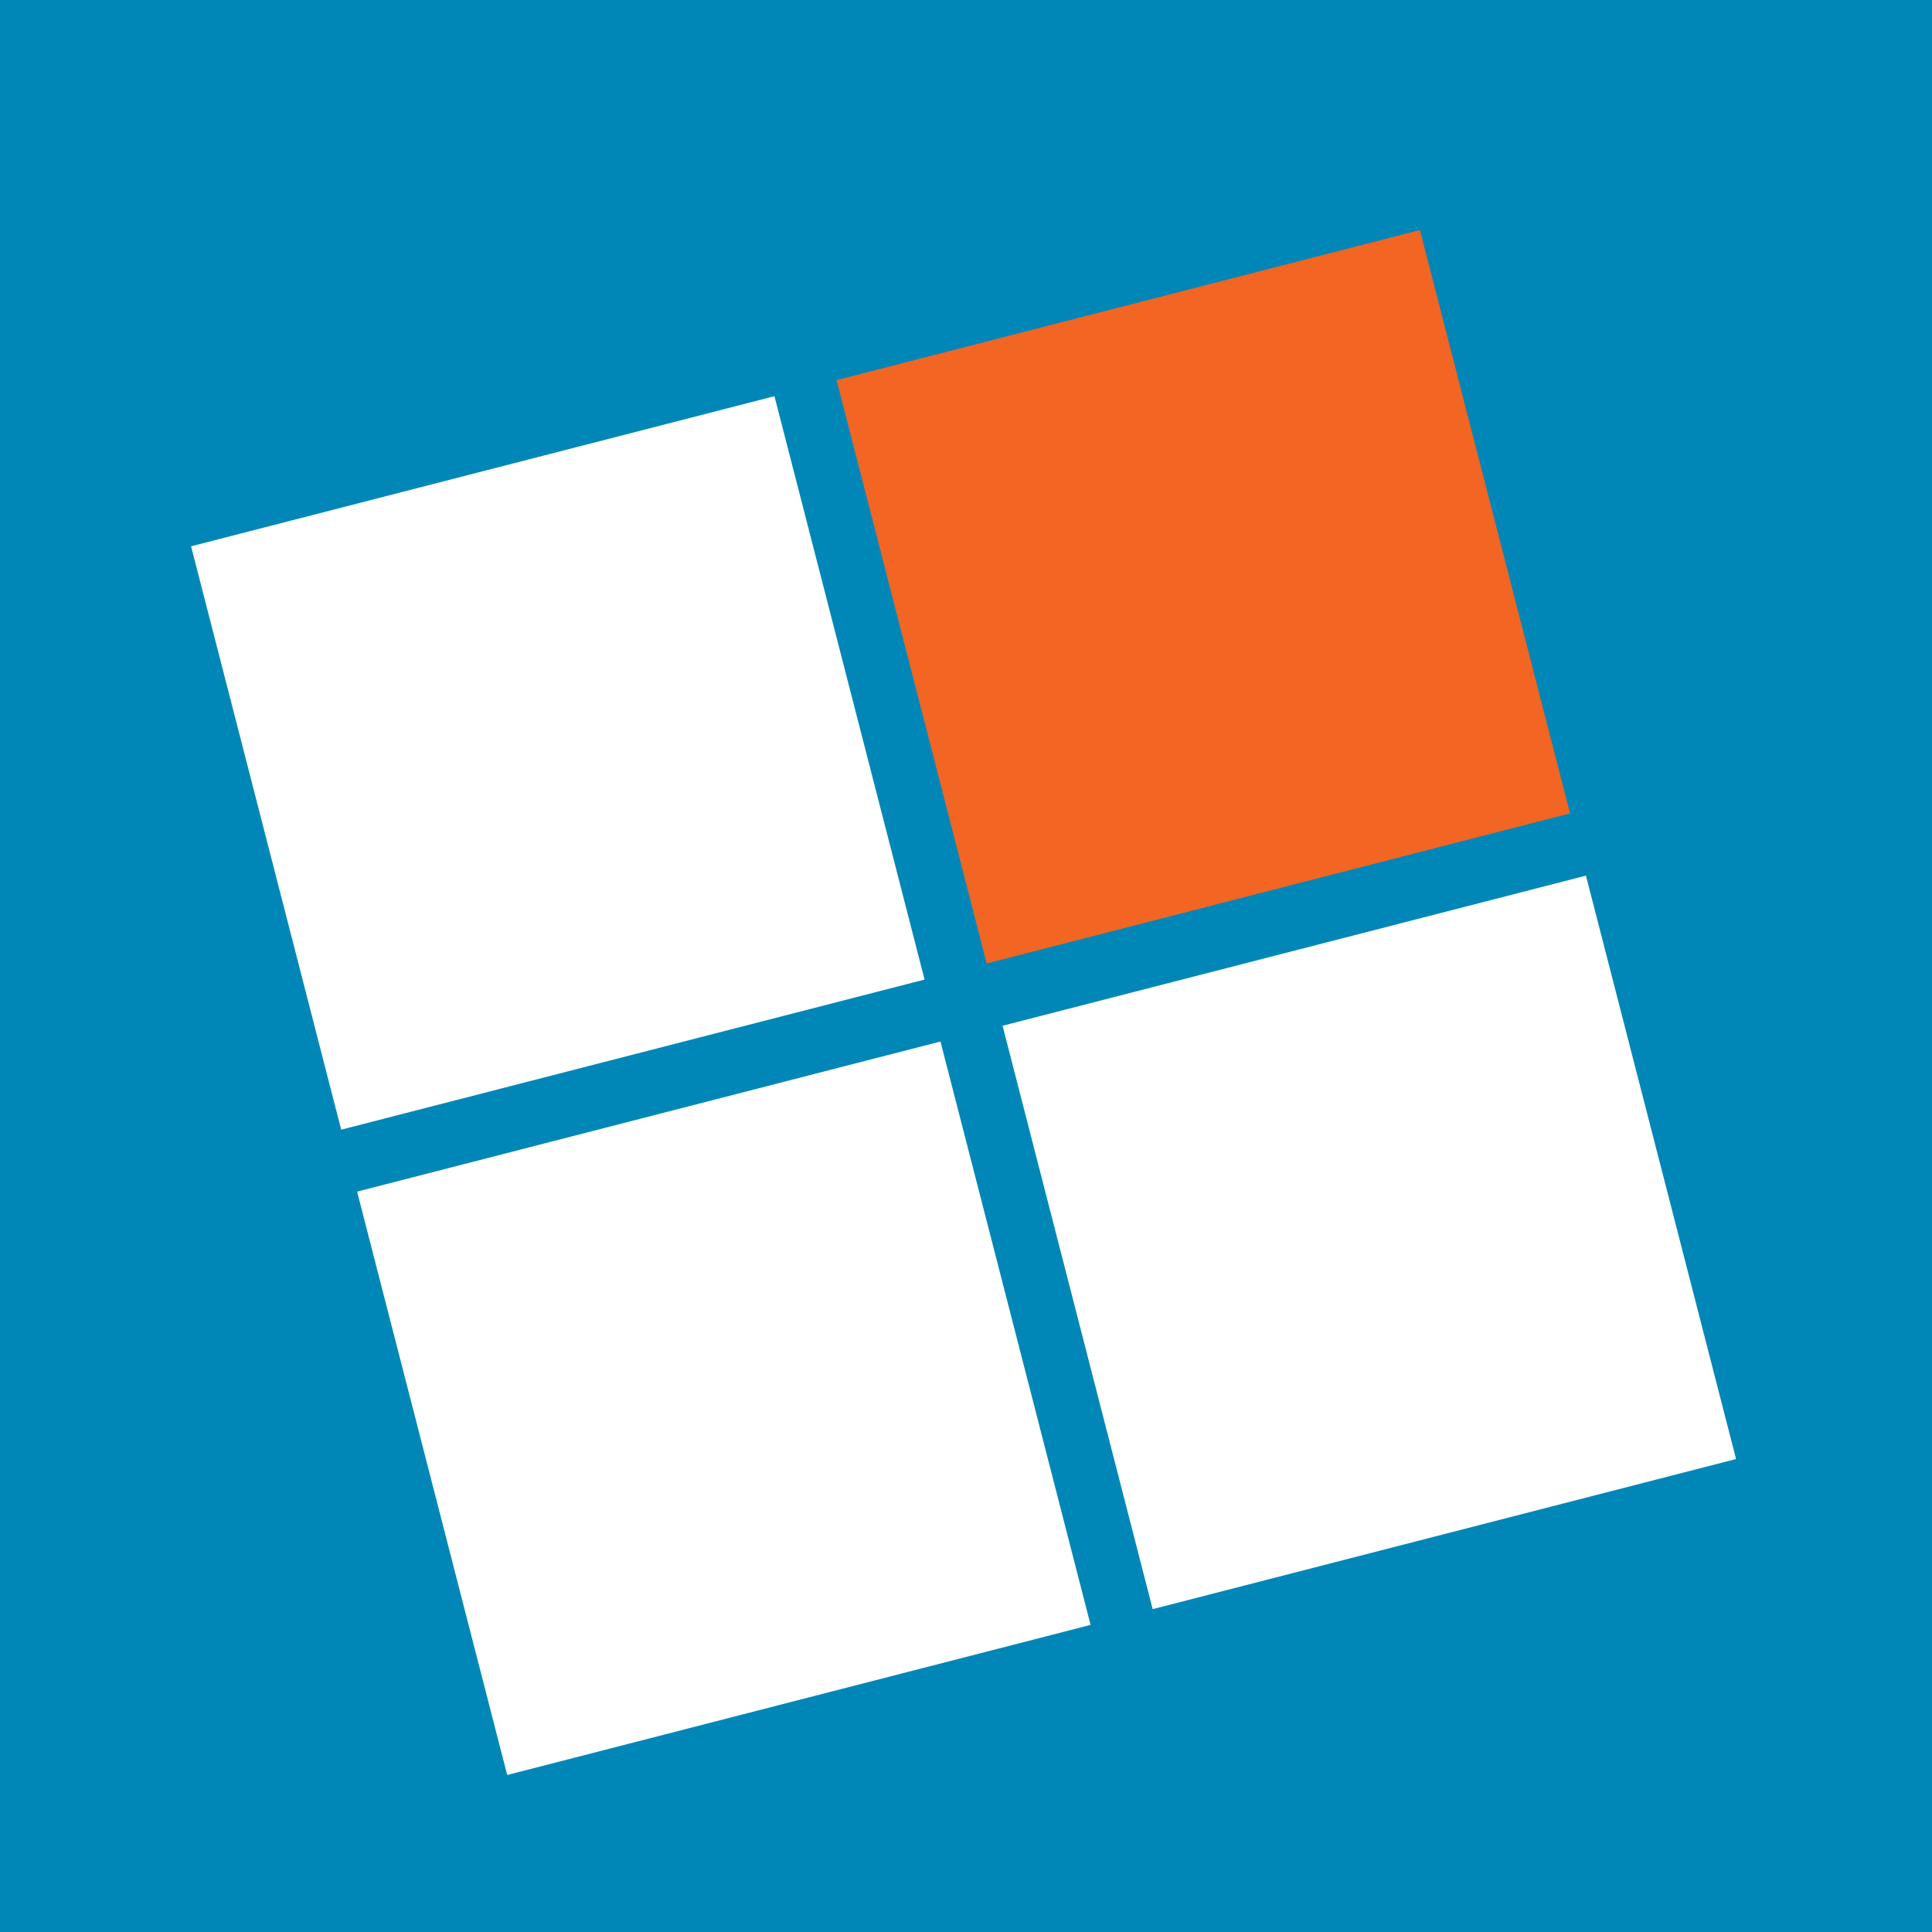 <?xml version="1.0" encoding="UTF-8" standalone="no"?>
<svg
   id="Layer_1"
   viewBox="0 0 131.594 131.594"
   version="1.1"
   sodipodi:docname="fenestrio_noText_square.svg"
   width="131.594"
   height="131.594"
   inkscape:version="1.1 (c68e22c387, 2021-05-23)"
   xmlns:inkscape="http://www.inkscape.org/namespaces/inkscape"
   xmlns:sodipodi="http://sodipodi.sourceforge.net/DTD/sodipodi-0.dtd"
   xmlns="http://www.w3.org/2000/svg"
   xmlns:svg="http://www.w3.org/2000/svg">
  <sodipodi:namedview
     id="namedview39"
     pagecolor="#ffffff"
     bordercolor="#999999"
     borderopacity="1"
     inkscape:pageshadow="0"
     inkscape:pageopacity="0"
     inkscape:pagecheckerboard="0"
     showgrid="false"
     fit-margin-top="0"
     fit-margin-left="0"
     fit-margin-right="0"
     fit-margin-bottom="0"
     inkscape:zoom="0.80004219"
     inkscape:cx="-109.36923"
     inkscape:cy="206.86409"
     inkscape:window-width="1920"
     inkscape:window-height="1009"
     inkscape:window-x="-8"
     inkscape:window-y="-8"
     inkscape:window-maximized="1"
     inkscape:current-layer="Layer_1"
     objecttolerance="7.9"
     guidetolerance="20"
     inkscape:snap-tangential="true"
     inkscape:snap-perpendicular="true"
     inkscape:snap-path-mask="true"
     inkscape:snap-path-clip="true"
     showguides="true"
     inkscape:guide-bbox="true">
    <sodipodi:guide
       position="0,179.997"
       orientation="1,0"
       id="guide994" />
    <sodipodi:guide
       position="0,179.997"
       orientation="1,0"
       id="guide996" />
    <sodipodi:guide
       position="0,179.997"
       orientation="1,0"
       id="guide998" />
    <sodipodi:guide
       position="0,179.997"
       orientation="1,0"
       id="guide1080" />
    <sodipodi:guide
       position="131.594,-7.6336139e-06"
       orientation="0,-1"
       id="guide1082" />
    <sodipodi:guide
       position="0,179.997"
       orientation="1,0"
       id="guide1084" />
    <sodipodi:guide
       position="0,179.997"
       orientation="1,0"
       id="guide1086" />
    <sodipodi:guide
       position="0,179.997"
       orientation="1,0"
       id="guide1088" />
    <sodipodi:guide
       position="131.252,-0.321"
       orientation="1,0"
       id="guide1090" />
  </sodipodi:namedview>
  <defs
     id="defs4">
    <style
       id="style2">.cls-1{fill:#fff;}.cls-2{fill:#f26522;}.cls-3{fill:#0c88b4;}.cls-4{fill:#0f0708;}</style>
  </defs>
  <rect
     style="fill:#0087b7;stroke-width:0.567"
     id="rect1114"
     width="131.594"
     height="131.594"
     x="0"
     y="0" />
  <g
     id="g36"
     transform="translate(-610.89,-48.403)">
    <rect
       class="cls-2"
       x="672.33"
       y="68.54"
       width="41.03"
       height="41.03"
       transform="rotate(-14.43,692.83,89.033)"
       id="rect28" />
    <rect
       class="cls-1"
       x="683.64"
       y="112.5"
       width="41.03"
       height="41.03"
       transform="rotate(-14.43,704.198,133.009)"
       id="rect30" />
    <rect
       class="cls-1"
       x="639.68"
       y="123.81"
       width="41.03"
       height="41.03"
       transform="rotate(-14.43,660.187,144.332)"
       id="rect32" />
    <rect
       class="cls-1"
       x="628.37"
       y="79.85"
       width="41.03"
       height="41.03"
       transform="rotate(-14.43,648.899,100.366)"
       id="rect34" />
  </g>
</svg>

